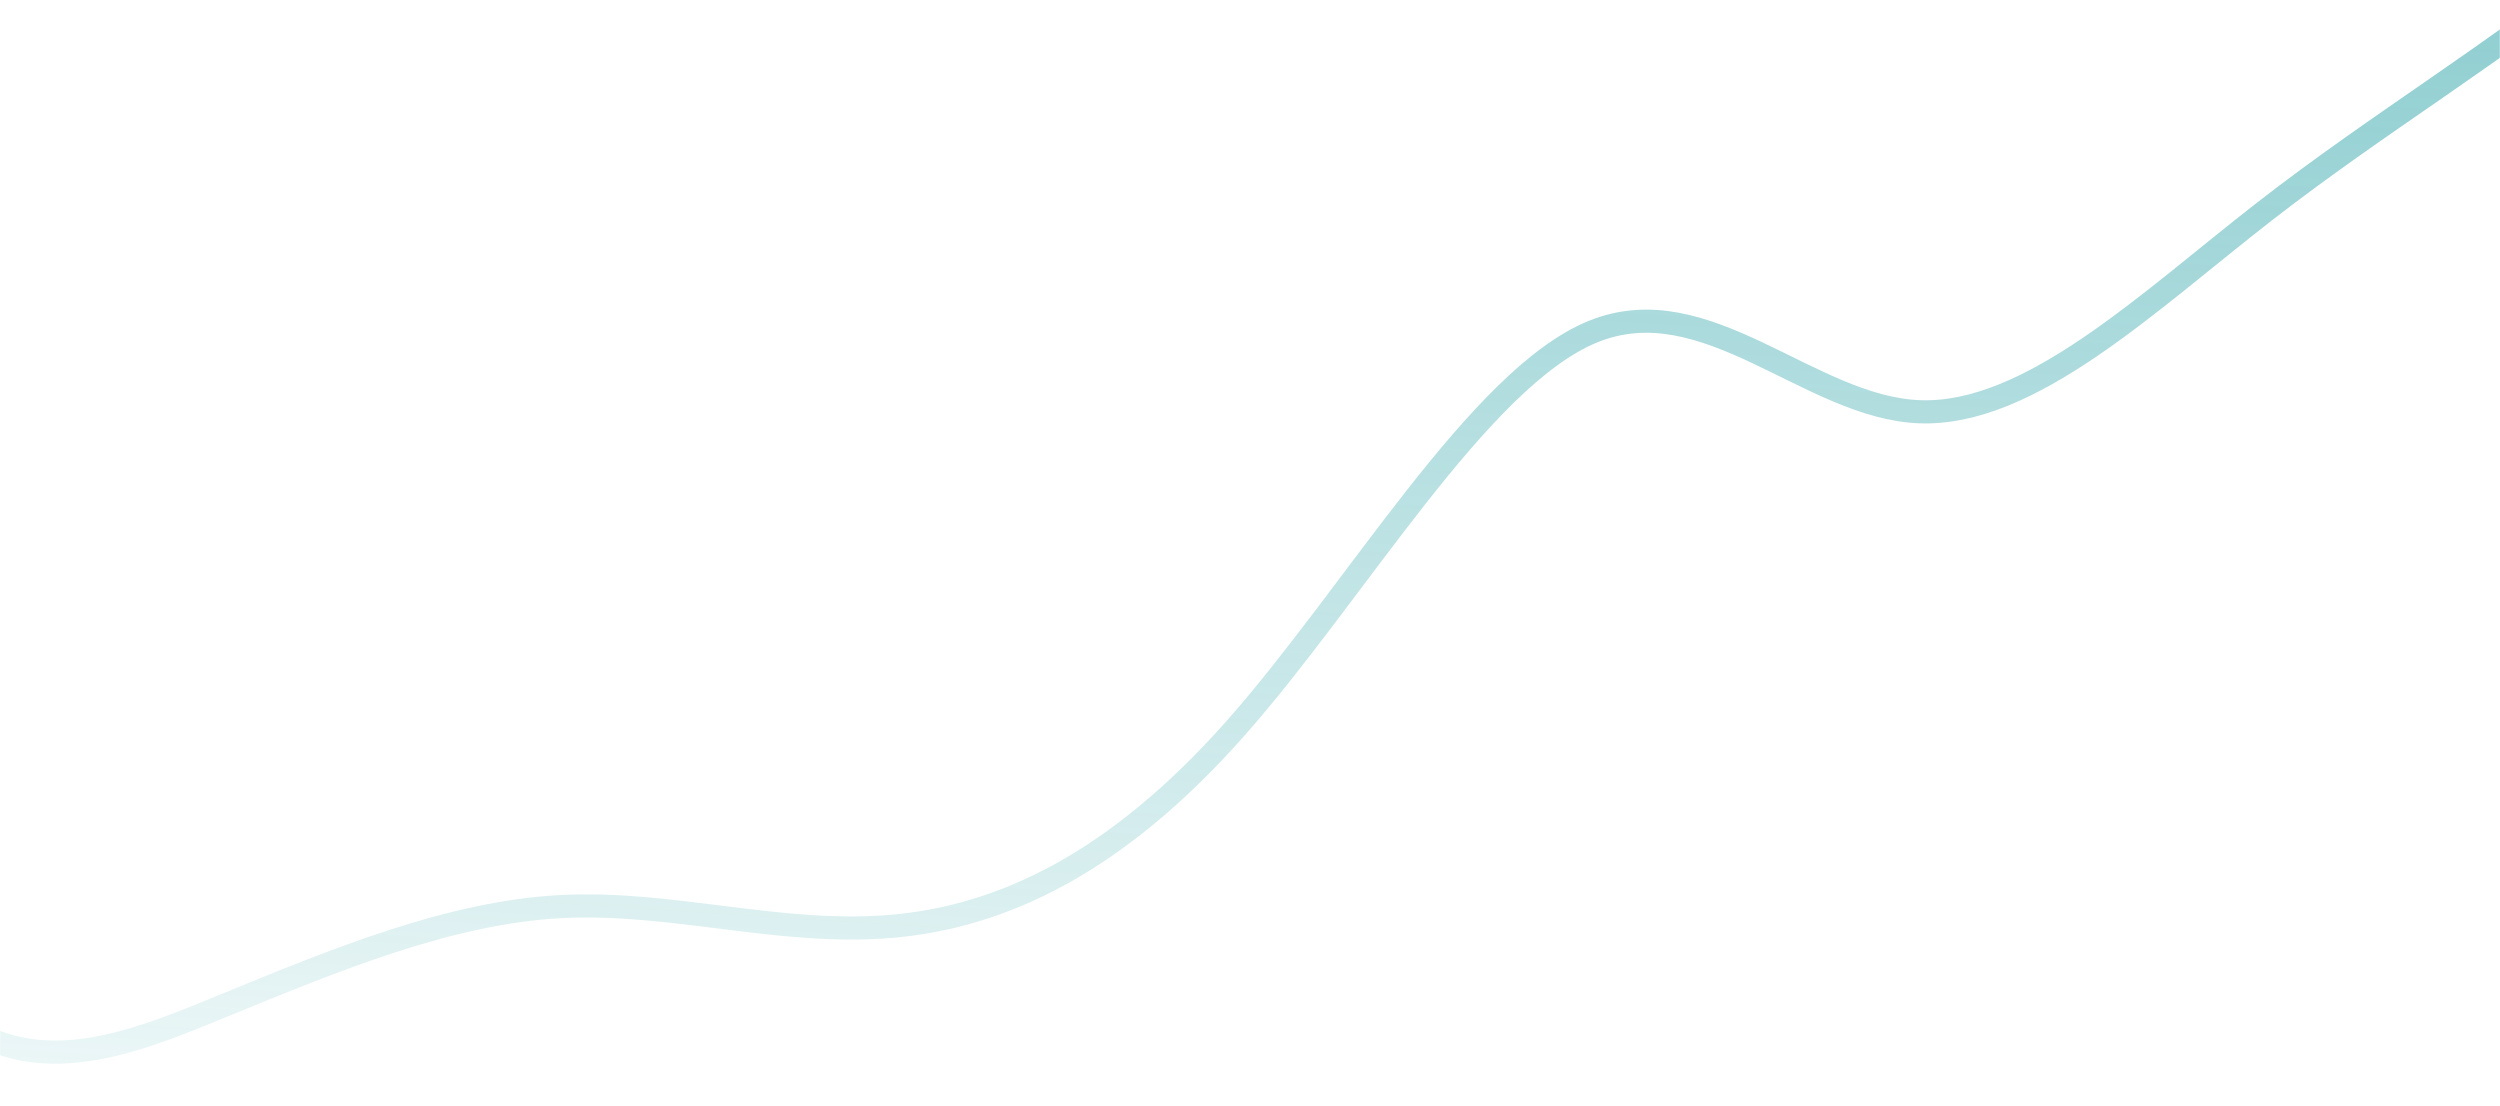 <svg width="1512" height="669" viewBox="0 0 1512 669" fill="none" xmlns="http://www.w3.org/2000/svg">
<mask id="mask0_202_397" style="mask-type:alpha" maskUnits="userSpaceOnUse" x="0" y="0" width="1512" height="669">
<rect width="1512" height="669" fill="#D9D9D9"/>
</mask>
<g mask="url(#mask0_202_397)">
<path d="M-478 770.262L-437.274 656.292C-396.548 542.322 -315.095 314.383 -247.372 301.455C-179.648 288.527 -125.653 490.611 -64.313 577.669C-2.974 664.727 65.71 636.759 134.409 608.558C203.108 580.356 271.822 551.922 338.949 548.328C406.077 544.734 471.619 565.981 538.881 560.283C606.143 554.585 675.125 521.941 747.224 440.5C819.322 359.058 894.536 228.819 963.232 200.66C1031.93 172.501 1094.11 246.423 1160.84 249.021C1227.57 251.62 1298.86 182.895 1369.25 128.15C1439.64 73.404 1509.15 32.637 1579.72 -24.944C1650.3 -82.524 1721.94 -156.917 1784.14 -83.22C1846.33 -9.522 1899.07 212.267 1958.57 328.022C2018.08 443.777 2084.36 453.497 2160.36 310.89C2236.37 168.283 2322.1 -126.651 2394.16 -207.588C2466.23 -288.525 2524.63 -155.465 2590.97 -146.668C2657.3 -137.871 2731.57 -253.336 2768.71 -311.069L2805.84 -368.802" stroke="url(#paint0_linear_202_397)" stroke-opacity="0.7" stroke-width="14" stroke-linecap="round" stroke-linejoin="round"/>
</g>
<defs>
<linearGradient id="paint0_linear_202_397" x1="1206.81" y1="-470.901" x2="1121.04" y2="872.361" gradientUnits="userSpaceOnUse">
<stop stop-color="#0F969C"/>
<stop offset="1" stop-color="#0F969C" stop-opacity="0"/>
</linearGradient>
</defs>
</svg>
